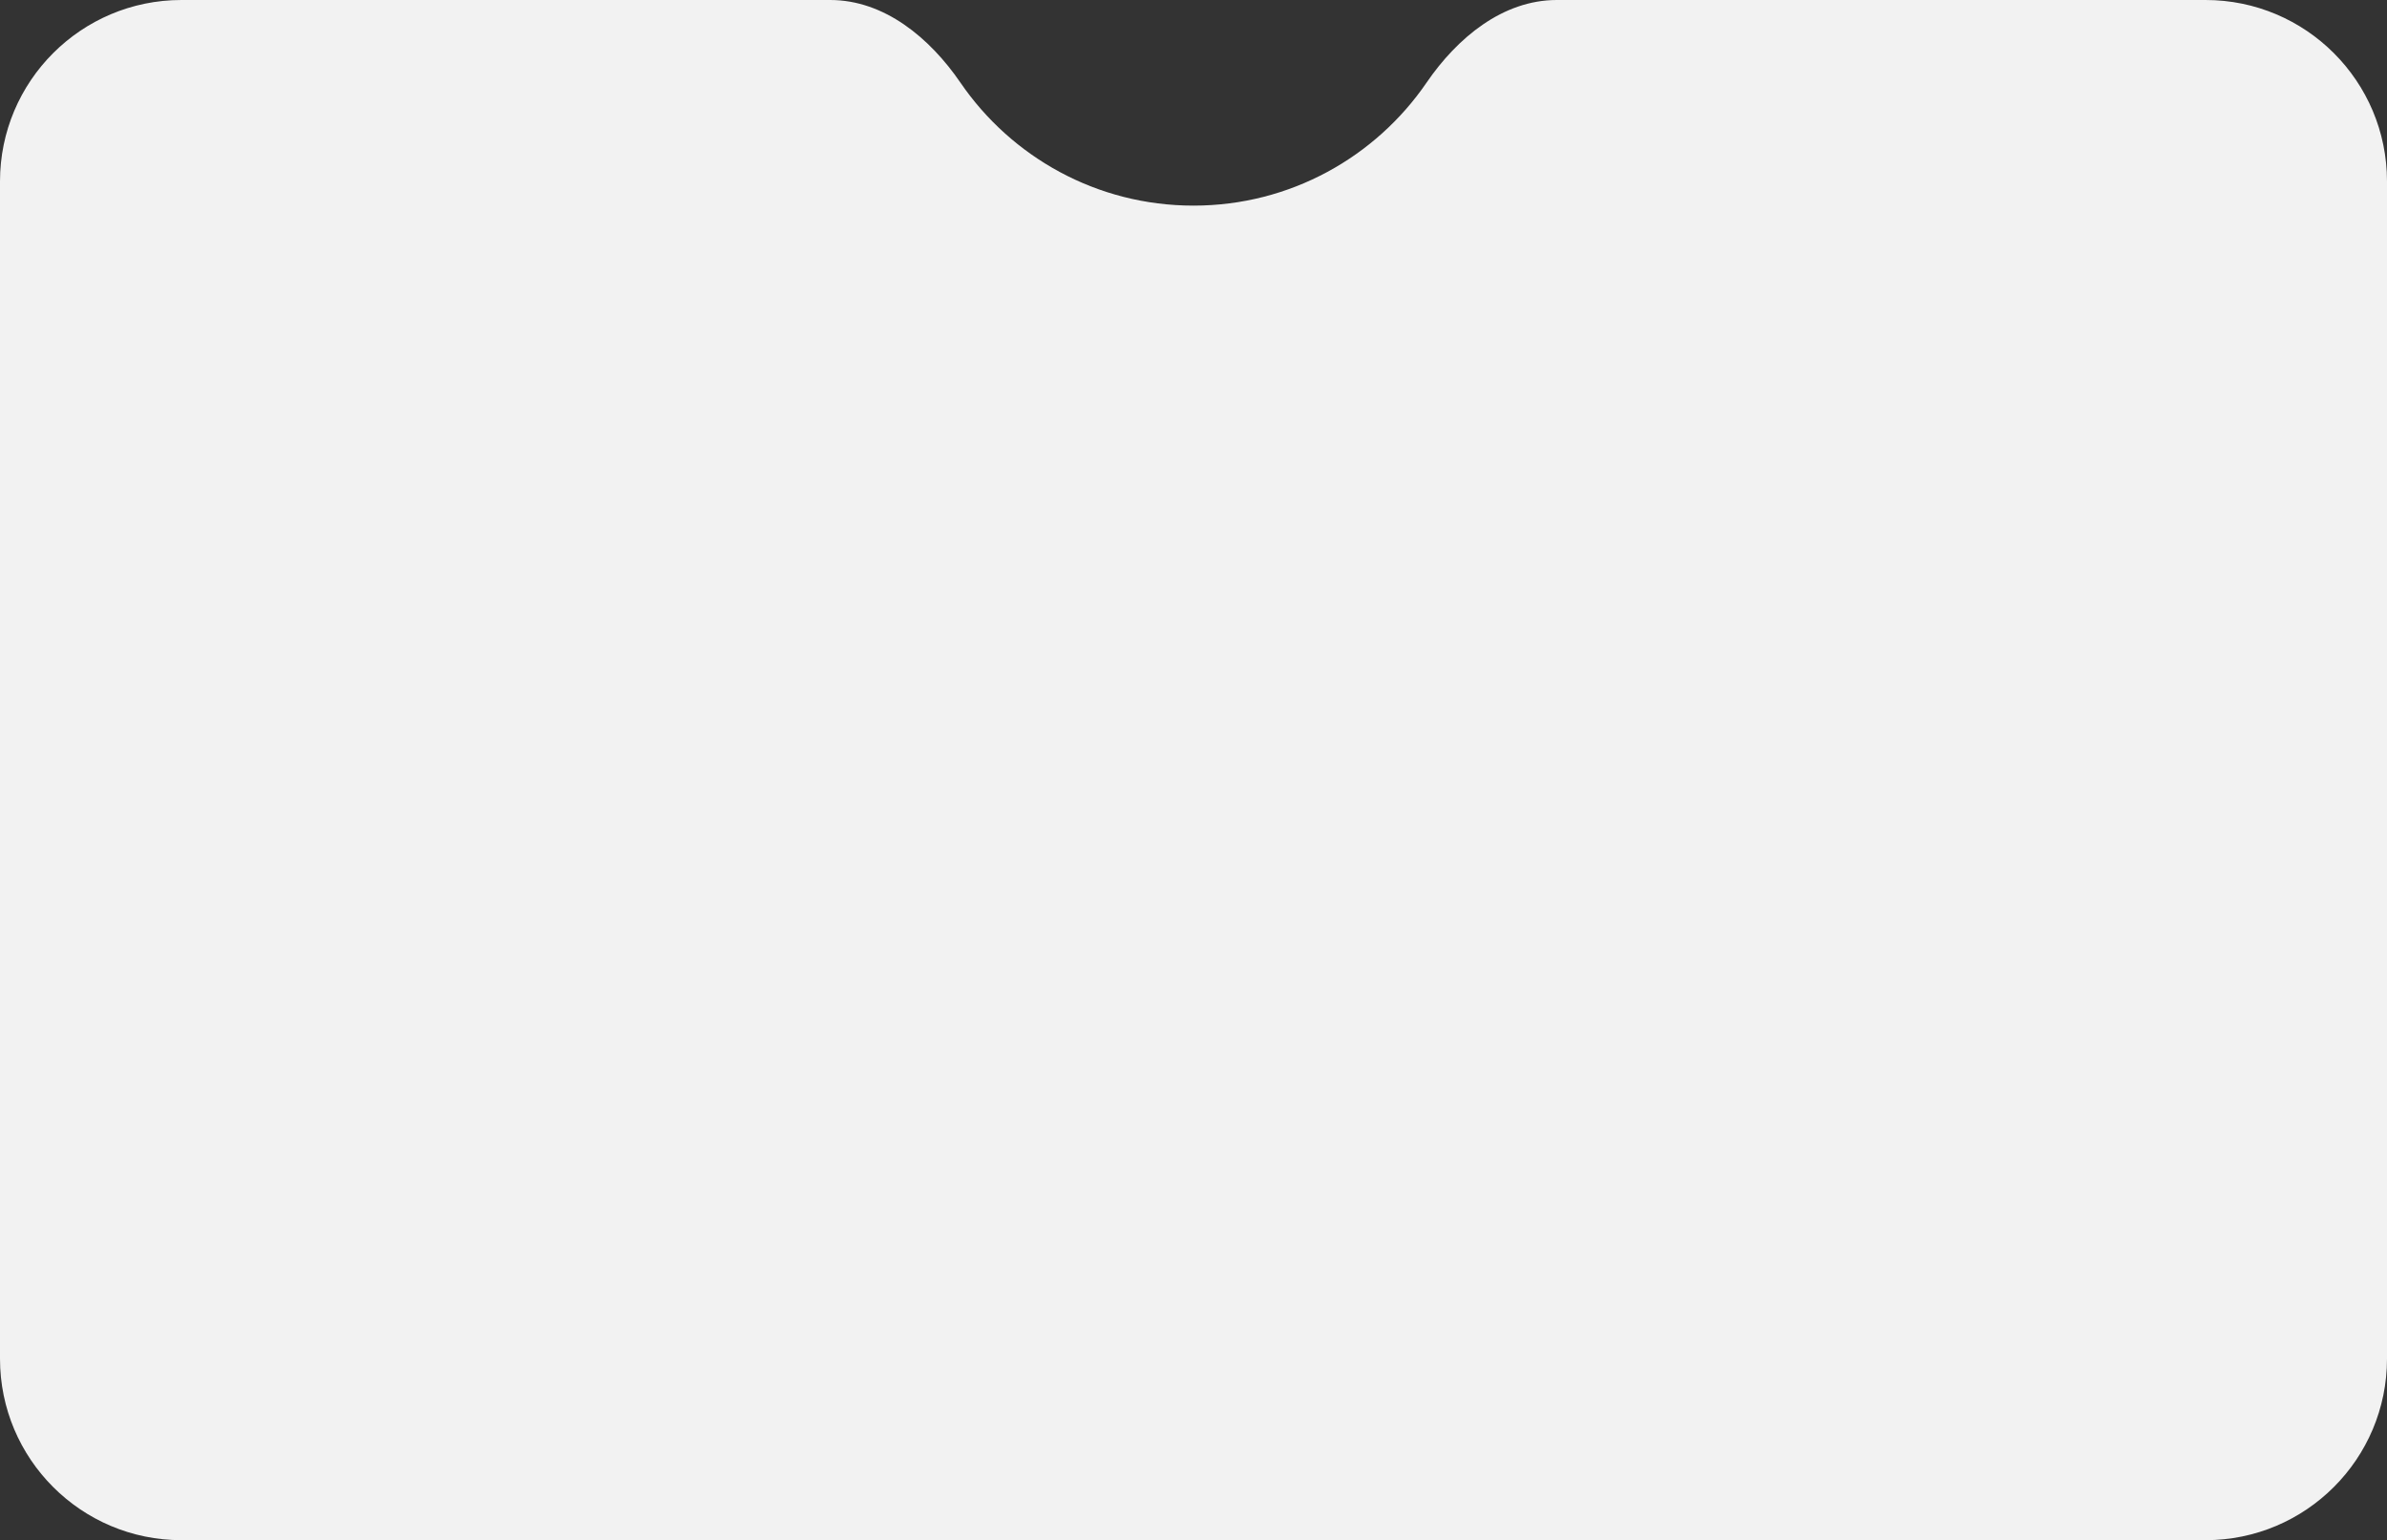 <?xml version="1.0" encoding="UTF-8"?> <svg xmlns="http://www.w3.org/2000/svg" width="592" height="382" viewBox="0 0 592 382" fill="none"><rect x="0" y="0" width="592" height="382" fill="#333333" stroke="none"/><path fill-rule="evenodd" clip-rule="evenodd" d="M238.197 20.493C230.605 9.403 219.325 0 205.885 0H45C20.147 0 0 20.147 0 45V337C0 361.853 20.147 382 45 382H547C571.853 382 592 361.853 592 337V45C592 20.147 571.853 0 547 0H386.115C372.675 0 361.395 9.404 353.803 20.493C341.194 38.913 320.008 51 296 51C271.992 51 250.806 38.913 238.197 20.493Z" fill="#F2F2F2"></path></svg> 